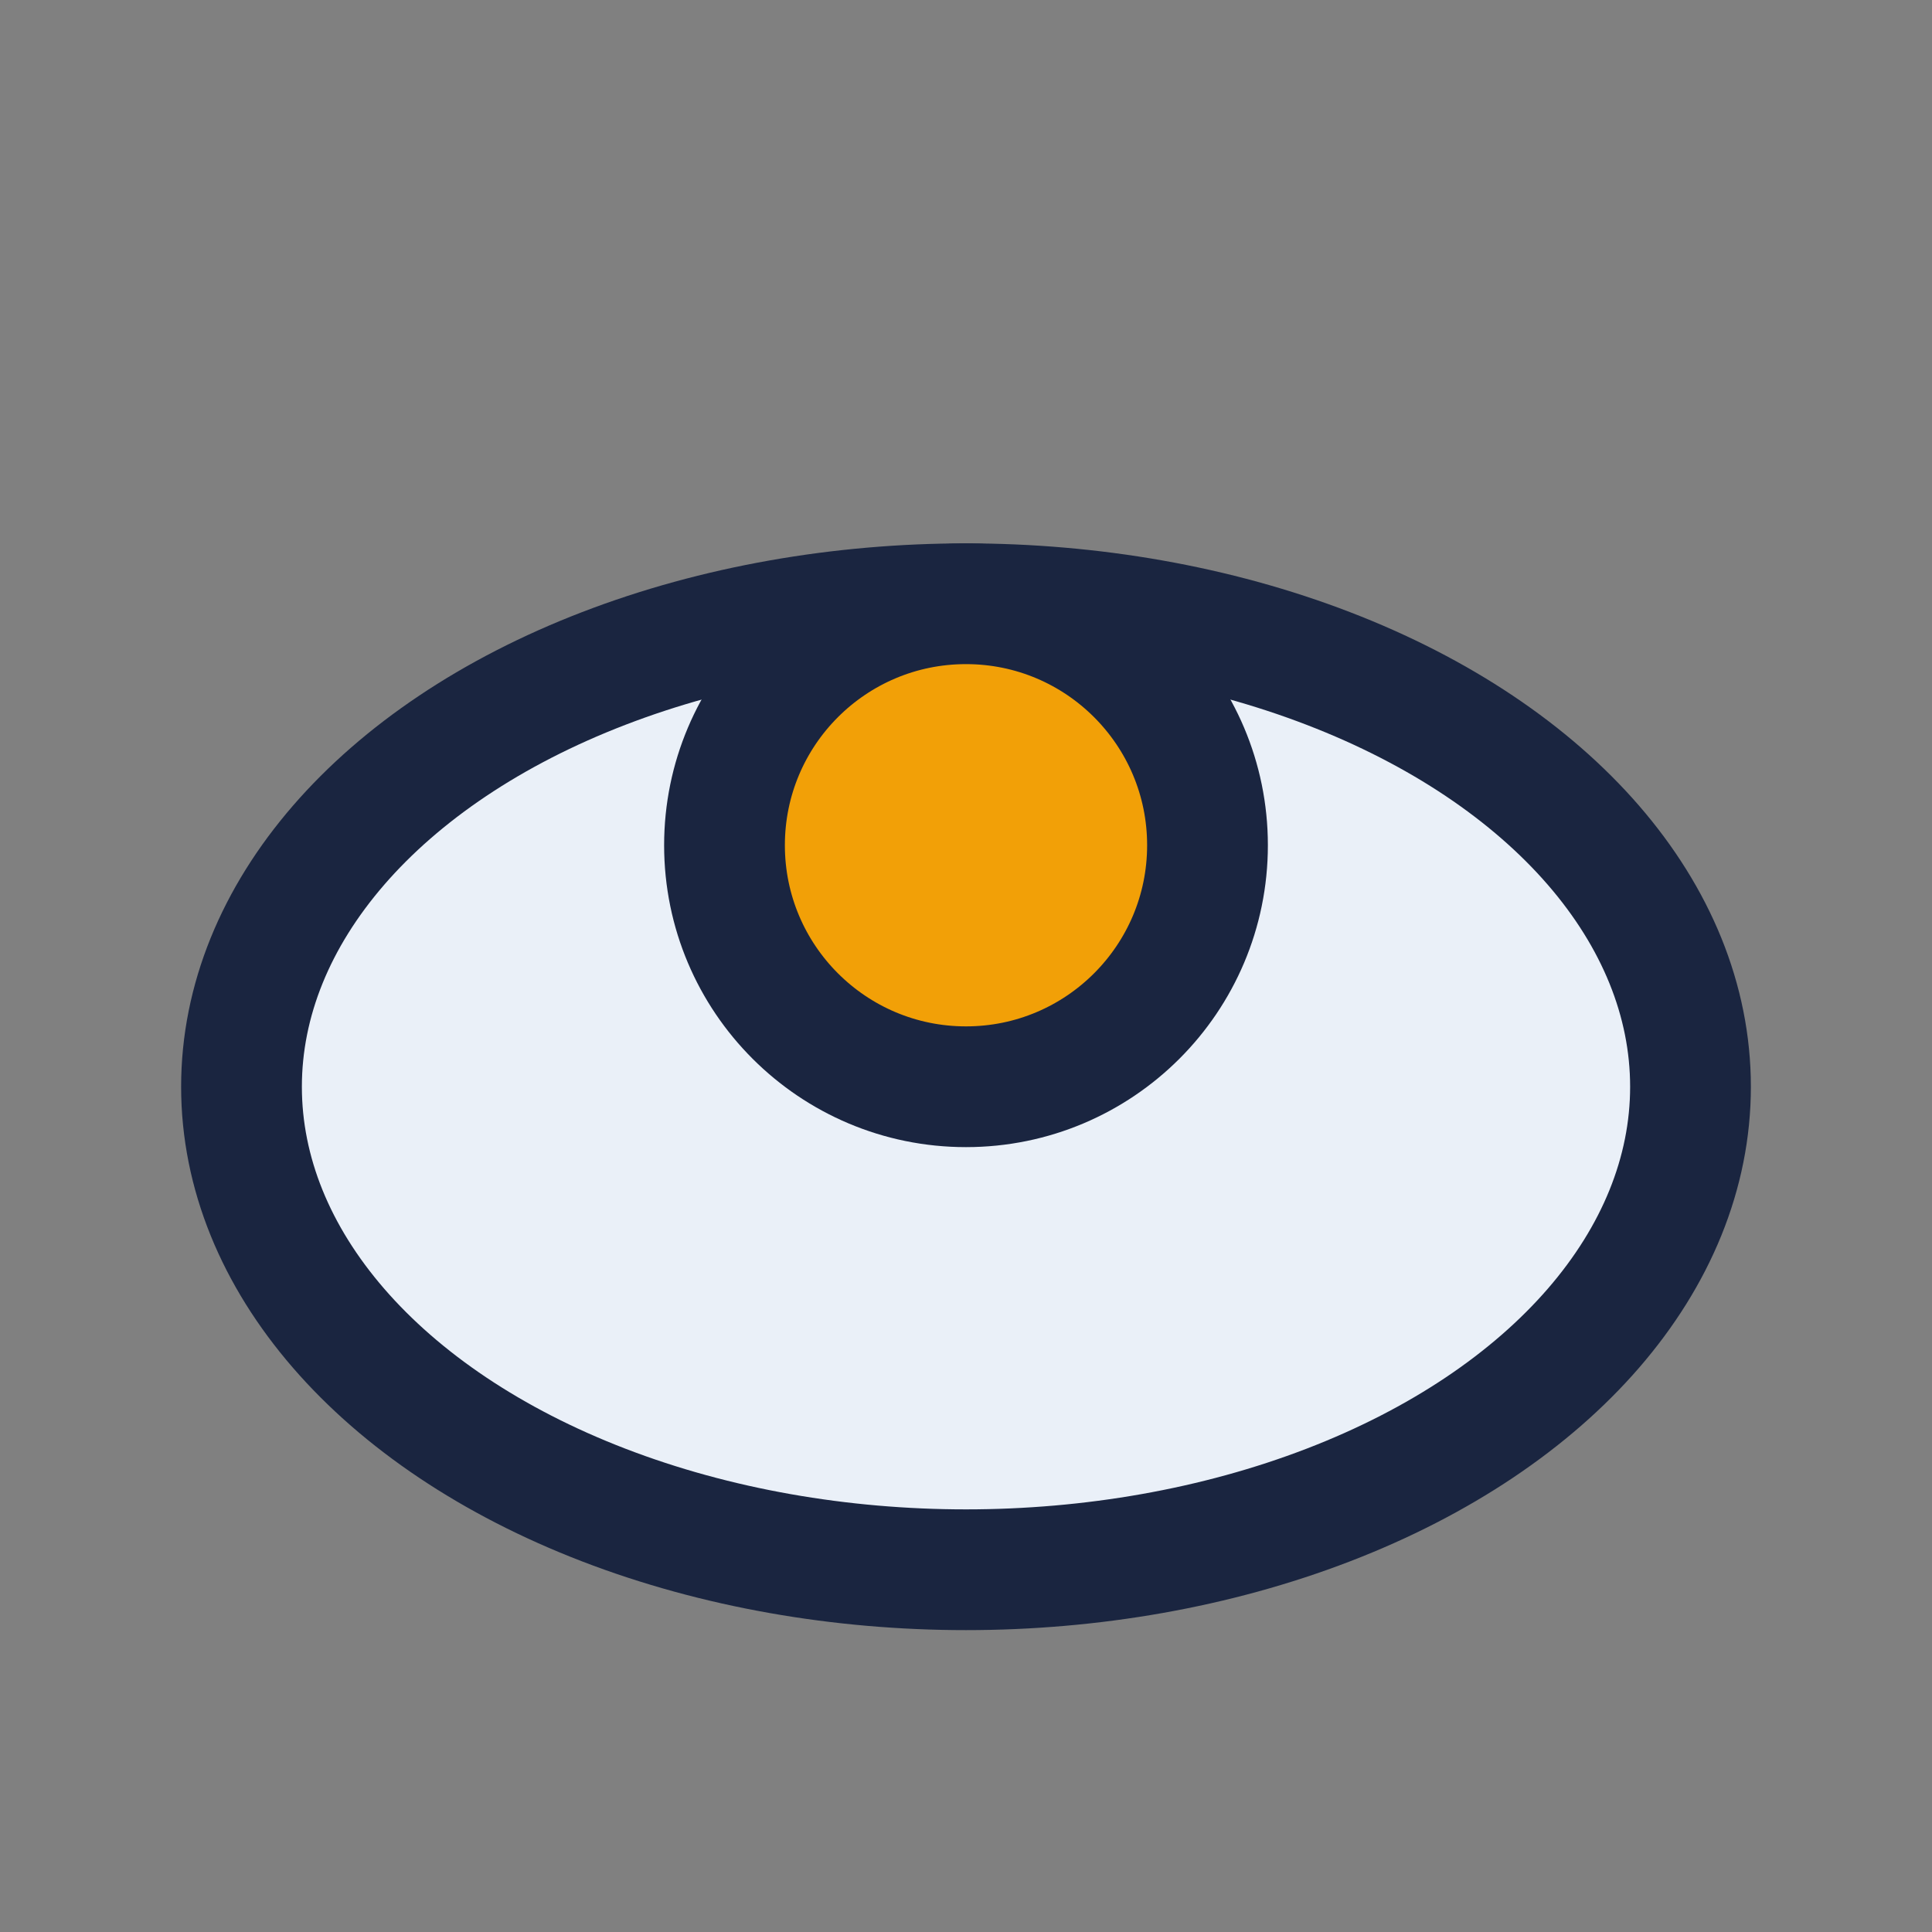 <?xml version="1.0" encoding="UTF-8"?>
<svg xmlns="http://www.w3.org/2000/svg" width="32" height="32" viewBox="0 0 32 32"><rect x="0" y="0" width="32" height="32" fill="#808080" stroke="none"/><ellipse cx="16" cy="18" rx="12" ry="8" fill="#EAF0F8" stroke="#1A2540" stroke-width="2"/><circle cx="16" cy="14" r="4" fill="#F2A007" stroke="#1A2540" stroke-width="2"/></svg>